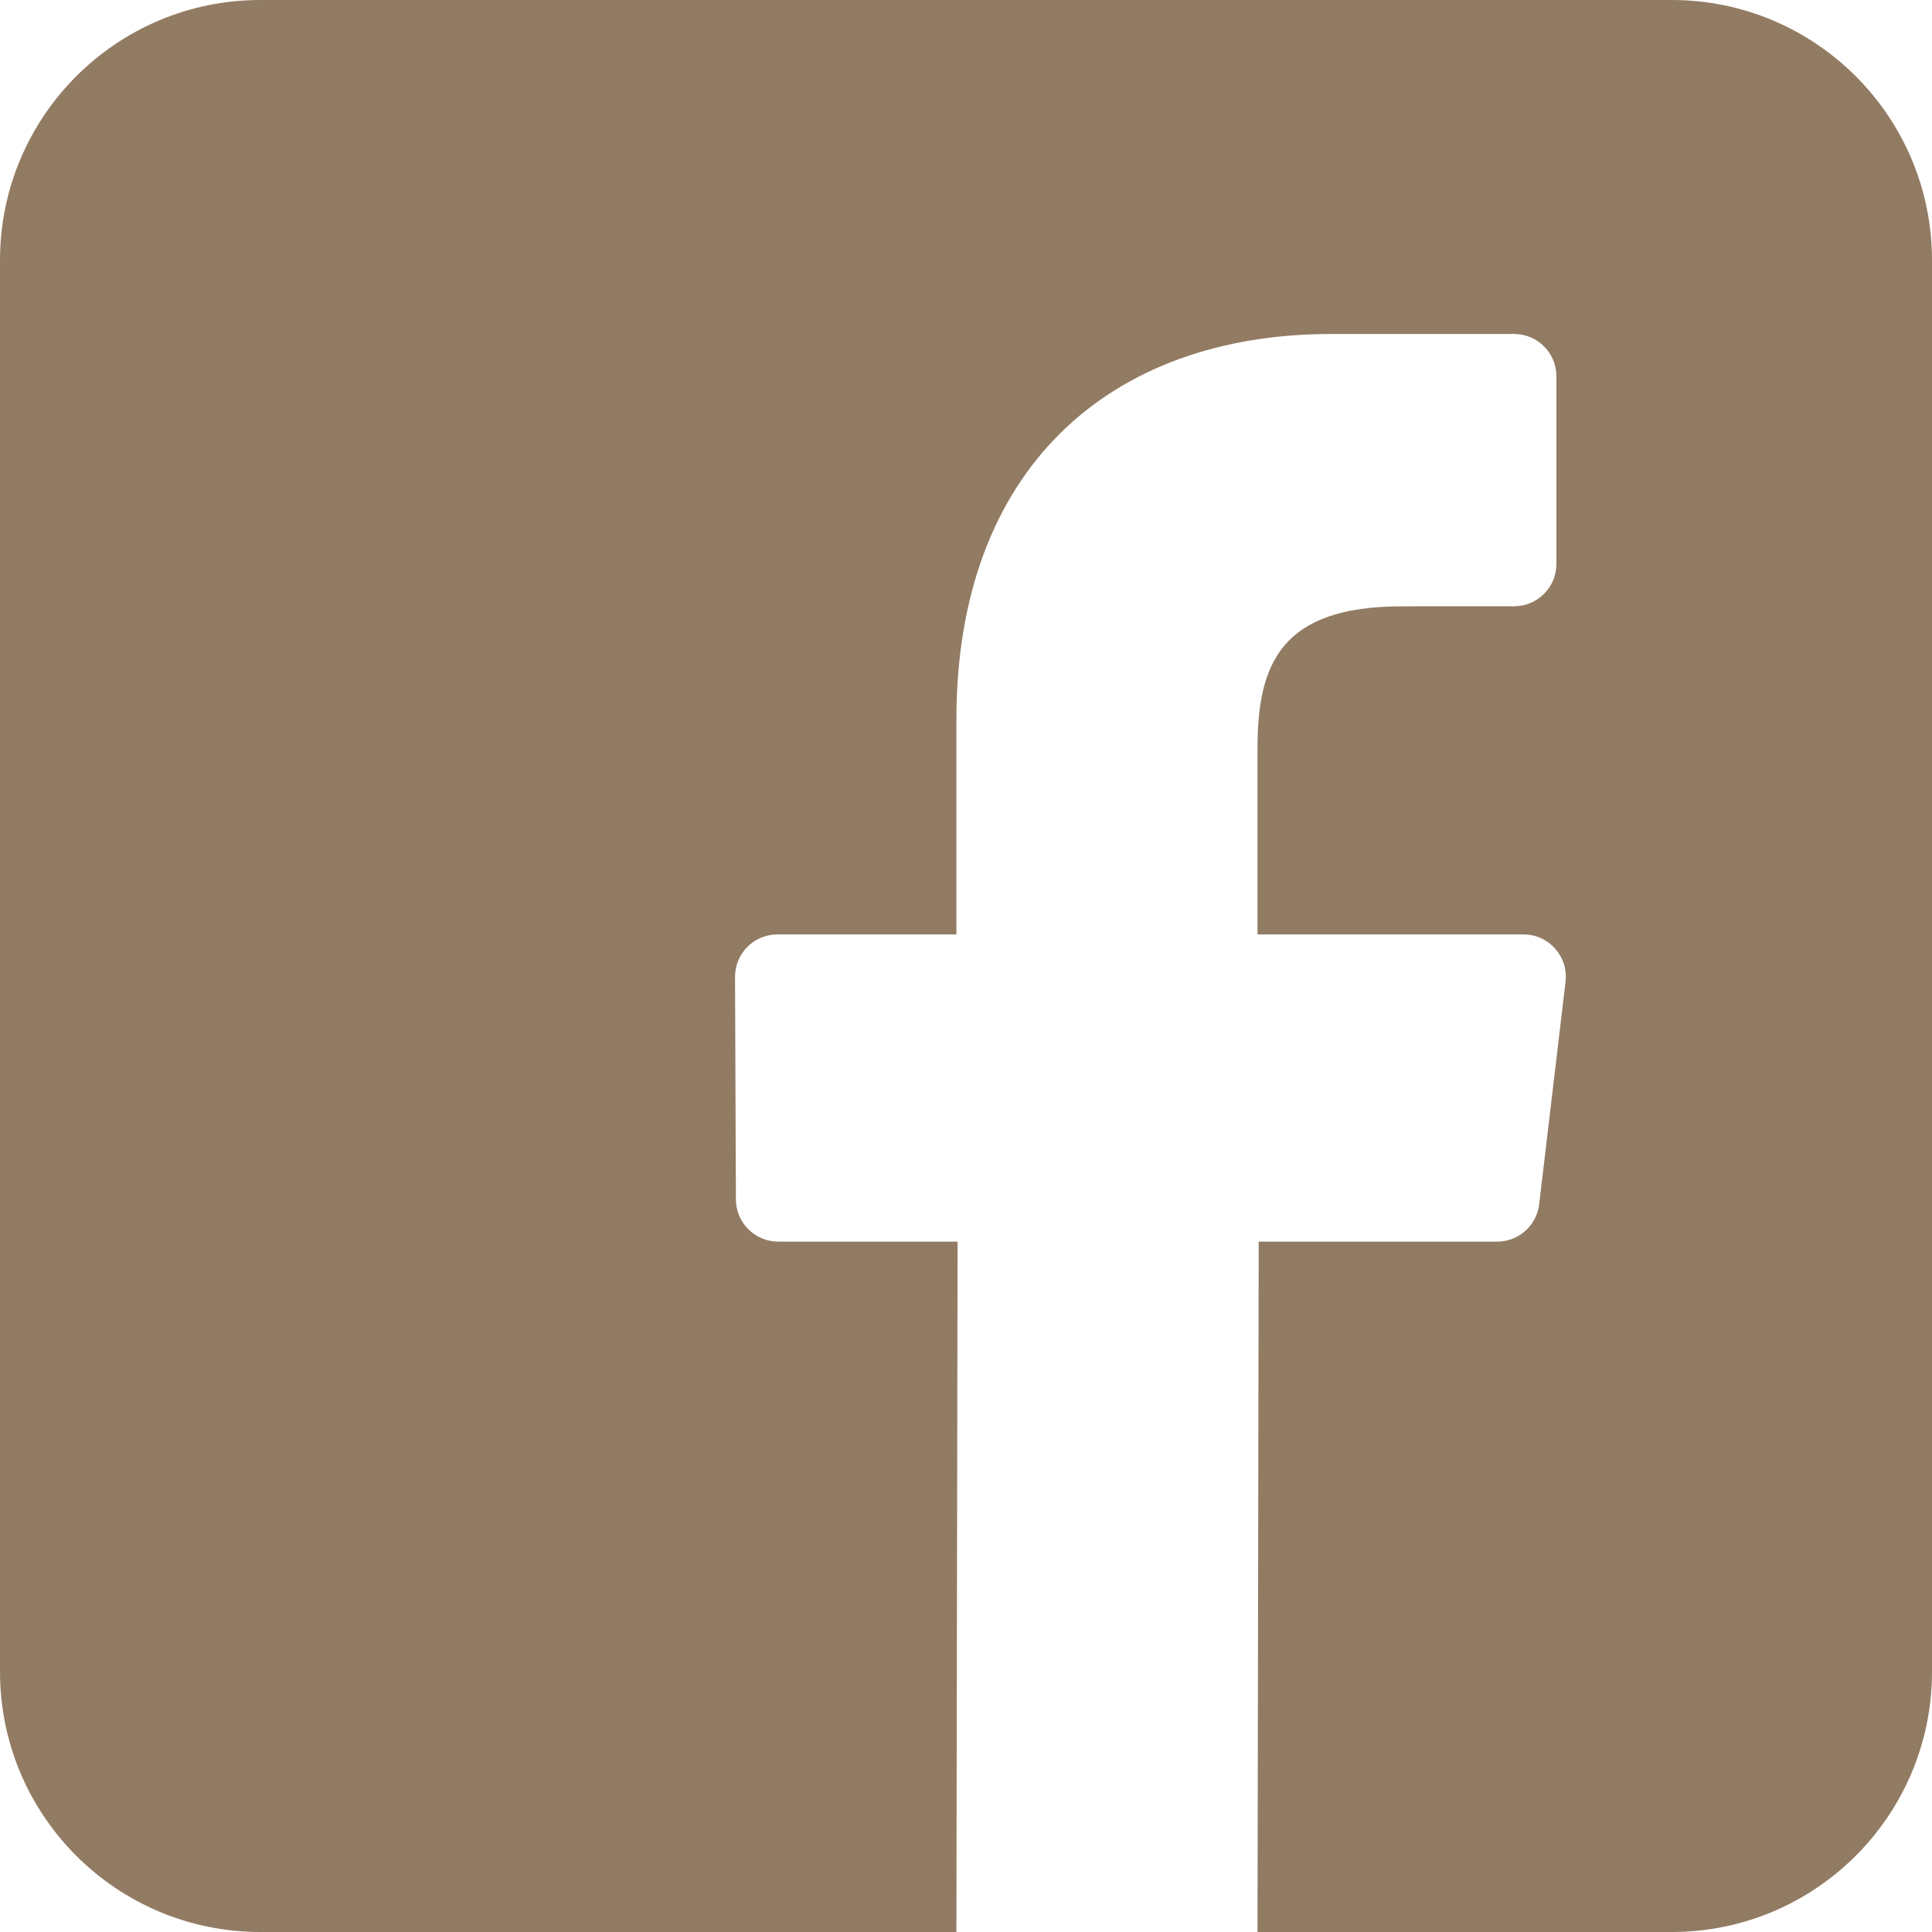 <?xml version="1.0" encoding="utf-8"?>
<!-- Generator: Adobe Illustrator 16.0.0, SVG Export Plug-In . SVG Version: 6.00 Build 0)  -->
<!DOCTYPE svg PUBLIC "-//W3C//DTD SVG 1.1//EN" "http://www.w3.org/Graphics/SVG/1.1/DTD/svg11.dtd">
<svg version="1.1" id="Layer_1" xmlns="http://www.w3.org/2000/svg" xmlns:xlink="http://www.w3.org/1999/xlink" x="0px" y="0px"
	 width="1014.992px" height="1015px" viewBox="452.505 0 1014.992 1015" enable-background="new 452.505 0 1014.992 1015"
	 xml:space="preserve">
<path fill="#927B63" d="M1330.722,0H589.278c-75.536,0-136.773,61.234-136.773,136.773v741.448
	c0,75.539,61.234,136.773,136.773,136.773h365.677l0.623-362.704h-94.23c-12.246,0-22.186-9.902-22.232-22.148l-0.452-116.914
	c-0.047-12.313,9.922-22.319,22.235-22.319h94.059v-112.97c0-131.1,80.067-202.484,197.018-202.484h95.966
	c12.278,0,22.234,9.954,22.234,22.235v98.583c0,12.276-9.949,22.227-22.223,22.235l-58.893,0.027
	c-63.601,0-75.916,30.223-75.916,74.575v97.801h139.753c13.315,0,23.647,11.628,22.078,24.853l-13.857,116.914
	c-1.326,11.188-10.813,19.618-22.078,19.618h-125.272L1113.144,1015h217.583c75.536,0,136.771-61.234,136.771-136.771V136.773
	C1467.495,61.234,1406.261,0,1330.722,0z"/>
</svg>
